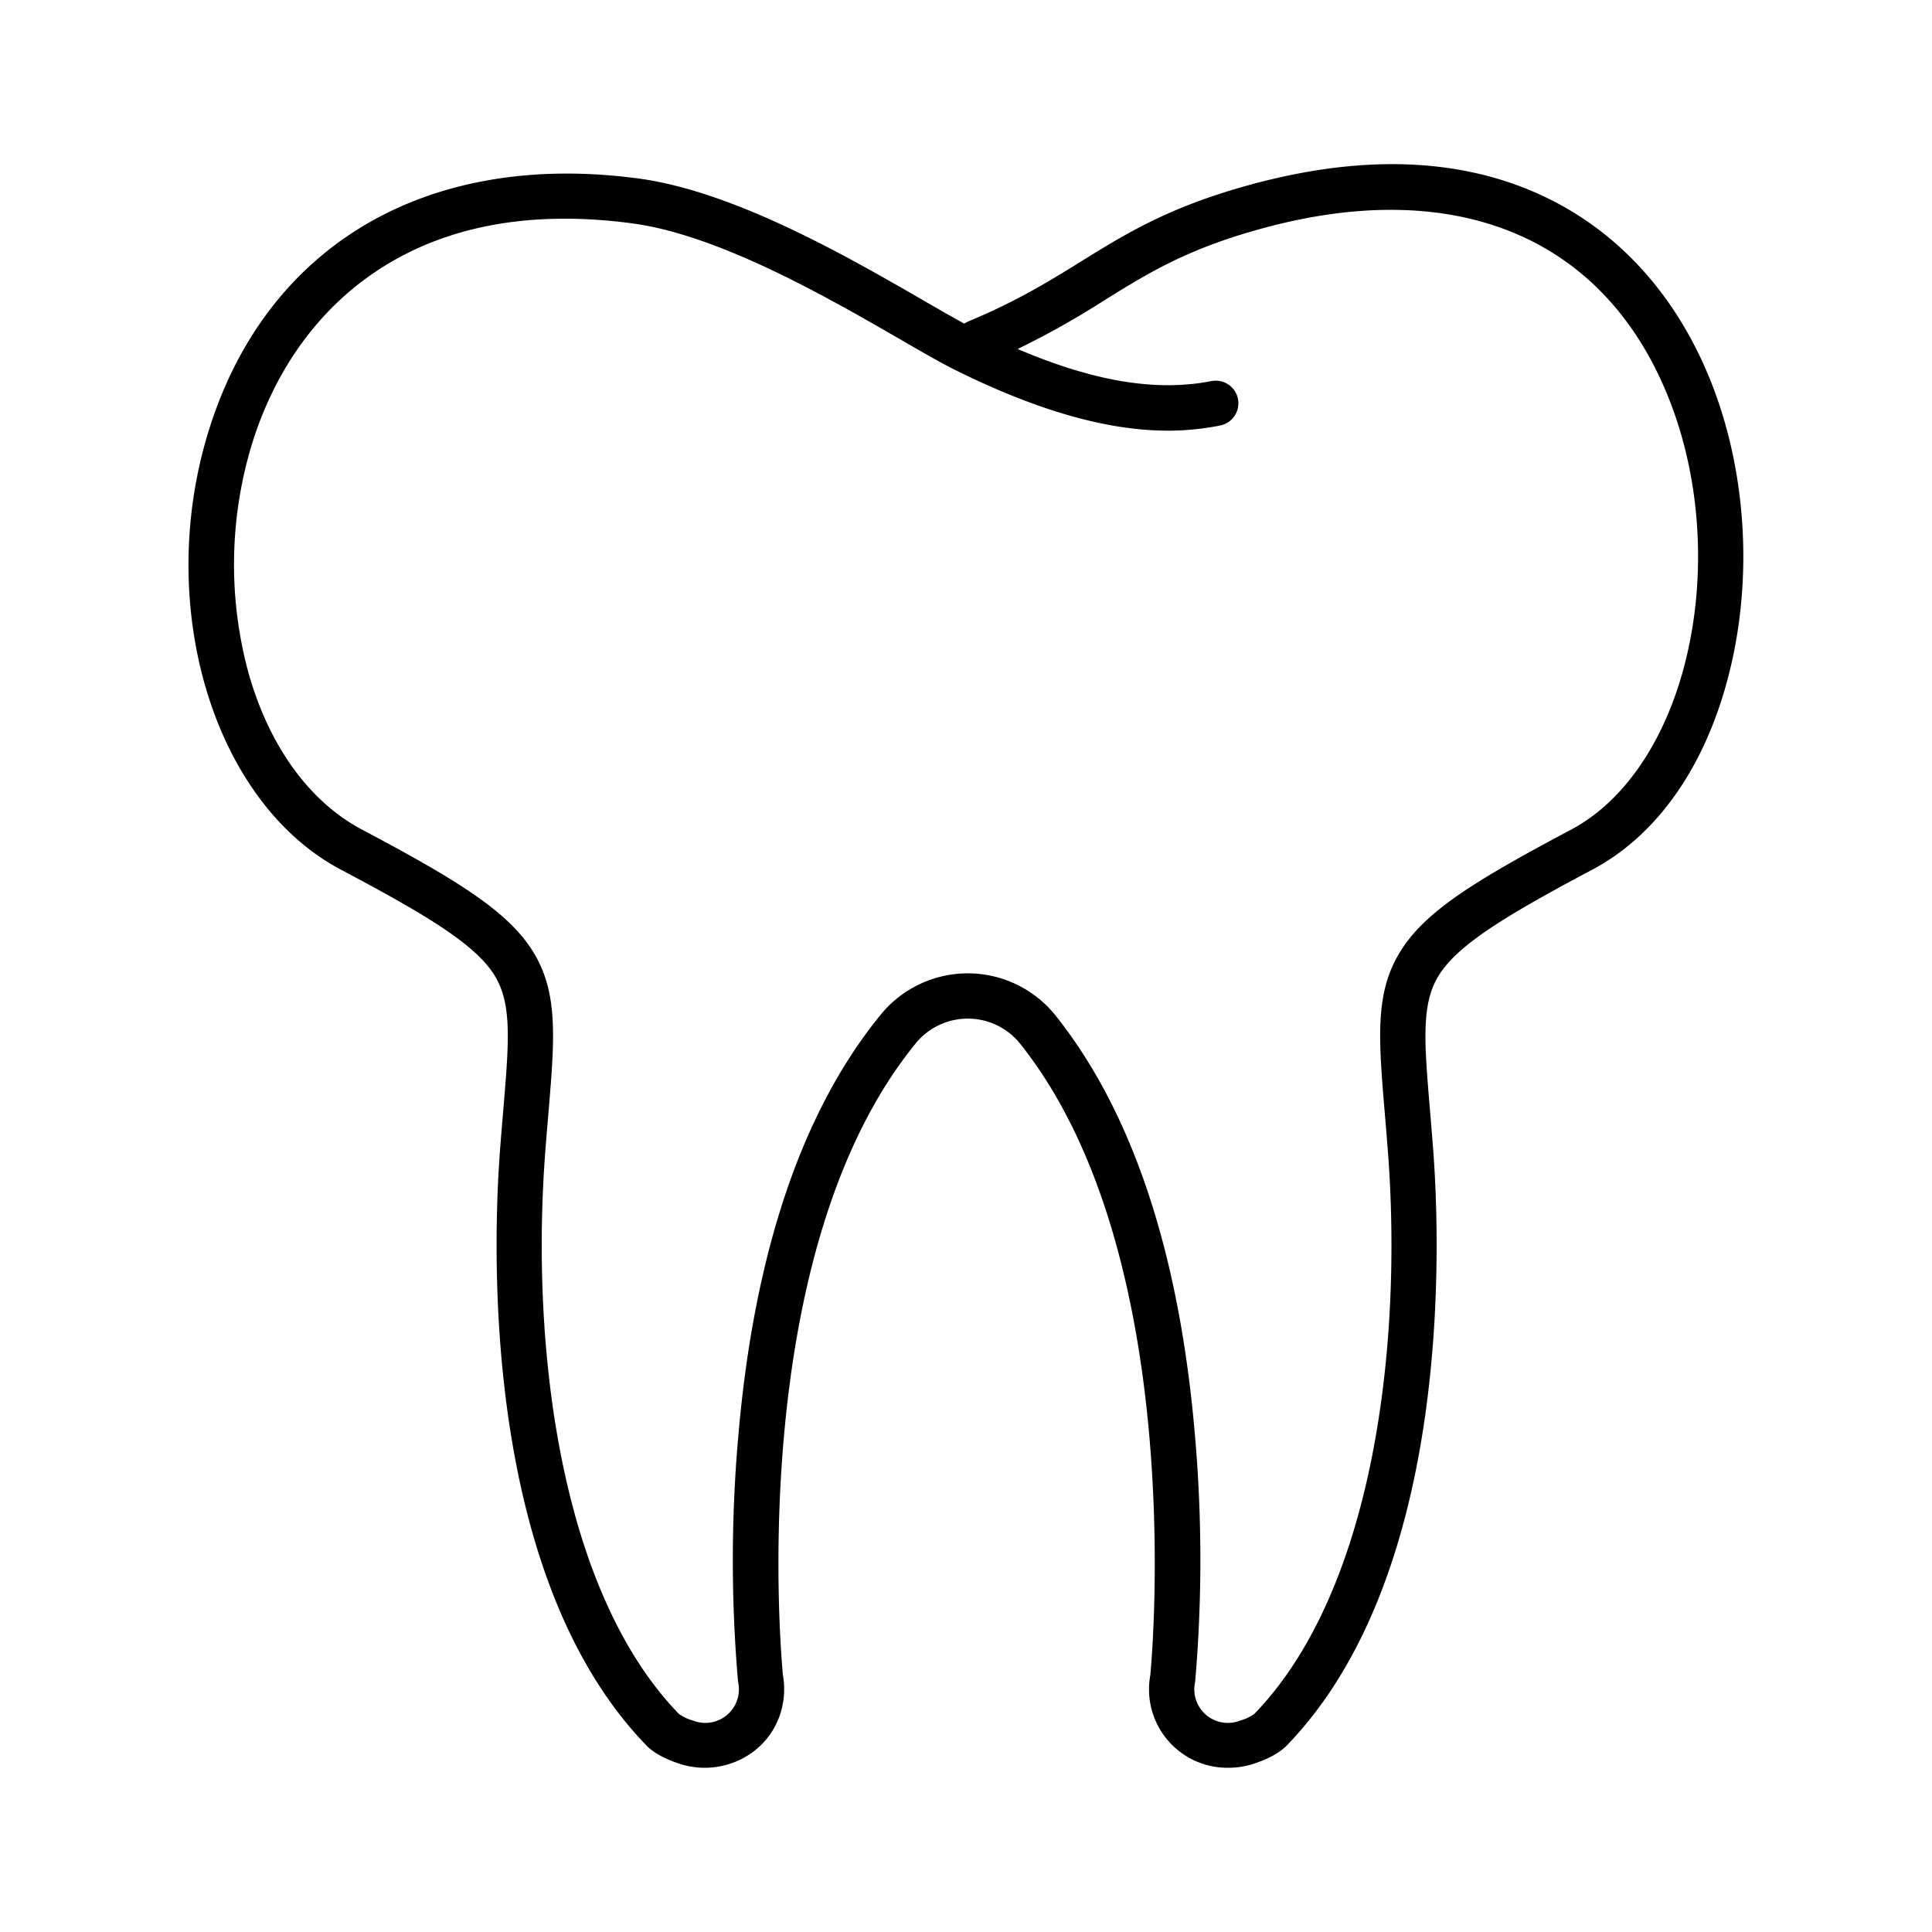 <svg id="Layer_1" height="512" viewBox="0 0 512 512" width="512" xmlns="http://www.w3.org/2000/svg" data-name="Layer 1"><path d="m411.083 53c-22.016-11.109-48.812-12.481-79.645-4.076-21.6 5.888-32.936 12.917-44.938 20.36-8.268 5.127-16.817 10.429-29.572 15.762a11.058 11.058 0 0 0 -1.4.708c-2.992-1.621-6.693-3.757-10.808-6.134-19.963-11.529-50.132-28.951-75.667-32.338-55.491-7.355-97.9 17.282-113.448 65.915-14.9 46.632.673 99.236 34.728 117.265 23.058 12.207 35.687 19.892 40.718 28.02 4.686 7.569 3.845 17.57 2.318 35.726-.265 3.141-.548 6.508-.825 10.13-1.964 25.693-4.977 113.032 38.74 158.2 1.813 1.874 4.574 3.431 8.441 4.761 10.482 3.608 22.049-1.318 26.339-11.213a21.159 21.159 0 0 0 1.422-12.129c-.527-5.451-10.118-112.3 35.394-167.7a17.8 17.8 0 0 1 27.311.138c44.617 55.671 35.173 162.1 34.65 167.563a20.773 20.773 0 0 0 20.724 24.52 21.608 21.608 0 0 0 7.036-1.18c3.867-1.331 6.628-2.888 8.443-4.762 43.716-45.17 40.7-132.509 38.739-158.2-.275-3.6-.557-6.956-.82-10.084-1.526-18.164-2.366-28.168 2.319-35.738 5.024-8.114 17.654-15.814 40.718-28.06 18-9.551 31.112-29.068 36.938-54.954 5.508-24.479 3.517-51.525-5.463-74.2-8.713-22.006-23.375-38.709-42.392-48.3zm36.147 119.866c-4.971 22.092-16.217 39.218-30.855 46.988-26.032 13.817-38.75 21.766-45.3 32.341-6.772 10.939-5.756 23.029-4.074 43.058.261 3.1.54 6.423.813 10 3.849 50.344-3.427 115.909-35.389 148.933a11.5 11.5 0 0 1 -3.733 1.77 8.9 8.9 0 0 1 -12.013-10.044c.031-.163.055-.328.072-.493a378.754 378.754 0 0 0 -.063-64.891c-4.107-48.451-16.6-86.01-37.137-111.633a29.794 29.794 0 0 0 -45.948-.251c-20.941 25.491-33.7 63.055-37.92 111.648a374.939 374.939 0 0 0 -.115 65.13c.018.165.042.328.073.49a8.9 8.9 0 0 1 -12.014 10.043 11.618 11.618 0 0 1 -3.725-1.761c-31.969-33.032-39.246-98.6-35.4-148.941.275-3.589.555-6.925.818-10.04 1.683-20.021 2.7-32.106-4.073-43.046-6.517-10.53-19.8-18.809-45.307-32.311-14.06-7.443-24.8-22.379-30.231-42.054a109.536 109.536 0 0 1 1.32-60.951c6.2-19.4 17.606-35.018 32.982-45.168 17.958-11.852 40.652-16.06 67.457-12.5 23.174 3.074 52.1 19.779 71.244 30.833 5.734 3.312 10.685 6.171 14.342 7.99 36.861 18.332 57.733 17.212 70.226 14.773a6 6 0 1 0 -2.3-11.777c-14.522 2.832-31.026.126-51.293-8.512a224.7 224.7 0 0 0 23.128-13c11.727-7.271 21.855-13.551 41.77-18.979 51.519-14.046 90.783 2.438 107.724 45.218 8.123 20.478 9.913 44.952 4.921 67.137z"/></svg>